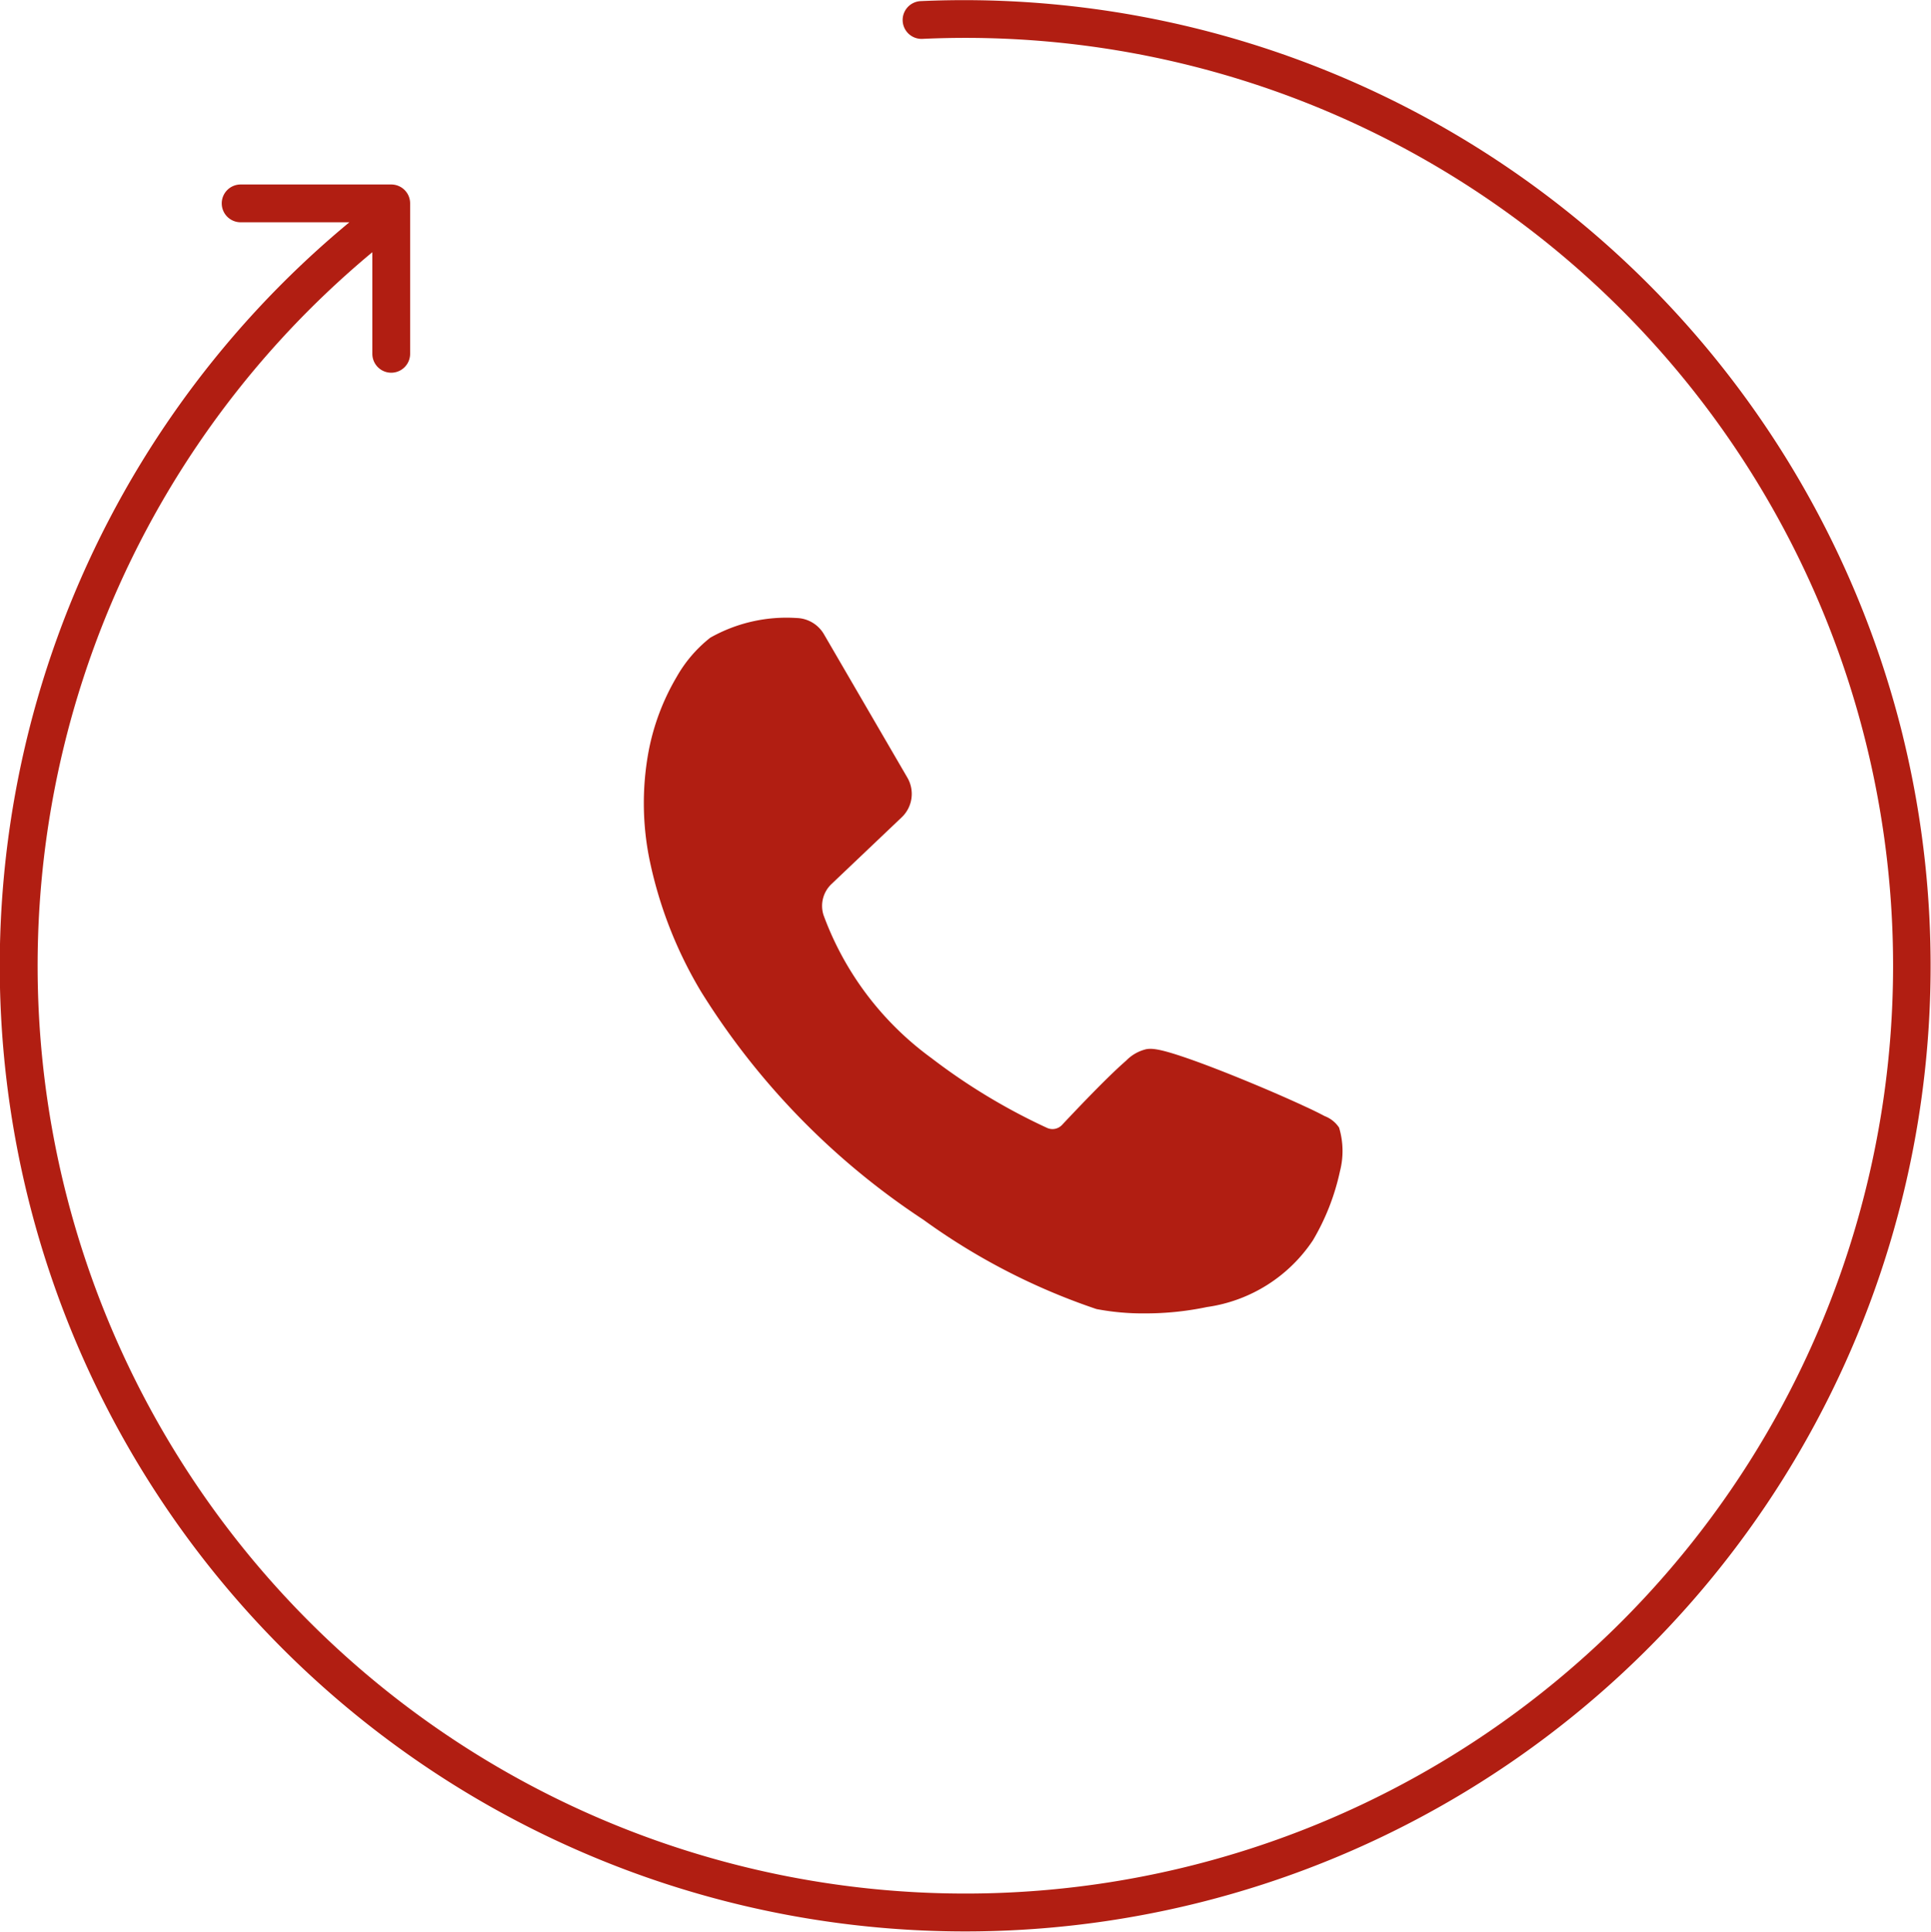 <svg xmlns="http://www.w3.org/2000/svg" width="64.189" height="64.202" viewBox="0 0 64.189 64.202">
  <g id="Group_811" data-name="Group 811" transform="translate(-1045.258 -284.658)">
    <path id="Path_847" data-name="Path 847" d="M1108.514,309.128a32.142,32.142,0,0,0-32.652-24.433.628.628,0,0,0,.059,1.255,30.839,30.839,0,1,1-18.286,7.09v3.378a.628.628,0,1,0,1.256,0v-5a.627.627,0,0,0-.628-.628h-5.006a.628.628,0,0,0,0,1.256h3.615a32.092,32.092,0,1,0,51.642,17.086Z" fill="#b11e12"/>
    <path id="Path_848" data-name="Path 848" d="M1102.455,334.314a1,1,0,0,0-.478-.382c-.164-.087-.388-.2-.666-.326-.539-.251-1.248-.559-1.944-.845-.542-.223-1.329-.537-2.007-.77-.876-.3-1.173-.335-1.384-.265a1.361,1.361,0,0,0-.6.363c-.174.15-.4.362-.675.632-.389.384-.866.876-1.458,1.506a.434.434,0,0,1-.5.094A20.282,20.282,0,0,1,1088.9,332a10.231,10.231,0,0,1-3.582-4.747,1,1,0,0,1,.259-1.03l2.334-2.218a1.074,1.074,0,0,0,.192-1.325l-2.774-4.768a1.086,1.086,0,0,0-.907-.536,5.153,5.153,0,0,0-2.869.654,4.428,4.428,0,0,0-1.116,1.3,7.685,7.685,0,0,0-.932,2.463,9.437,9.437,0,0,0,.013,3.541,14.067,14.067,0,0,0,1.732,4.467,24.644,24.644,0,0,0,7.385,7.574,21.5,21.5,0,0,0,5.756,2.97,8.213,8.213,0,0,0,1.611.144,9.964,9.964,0,0,0,2.059-.211,5.085,5.085,0,0,0,3.524-2.218,7.672,7.672,0,0,0,.9-2.3A2.691,2.691,0,0,0,1102.455,334.314Z" transform="translate(-12.684 -12.177)" fill="#b11e12"/>
  </g>
</svg>
